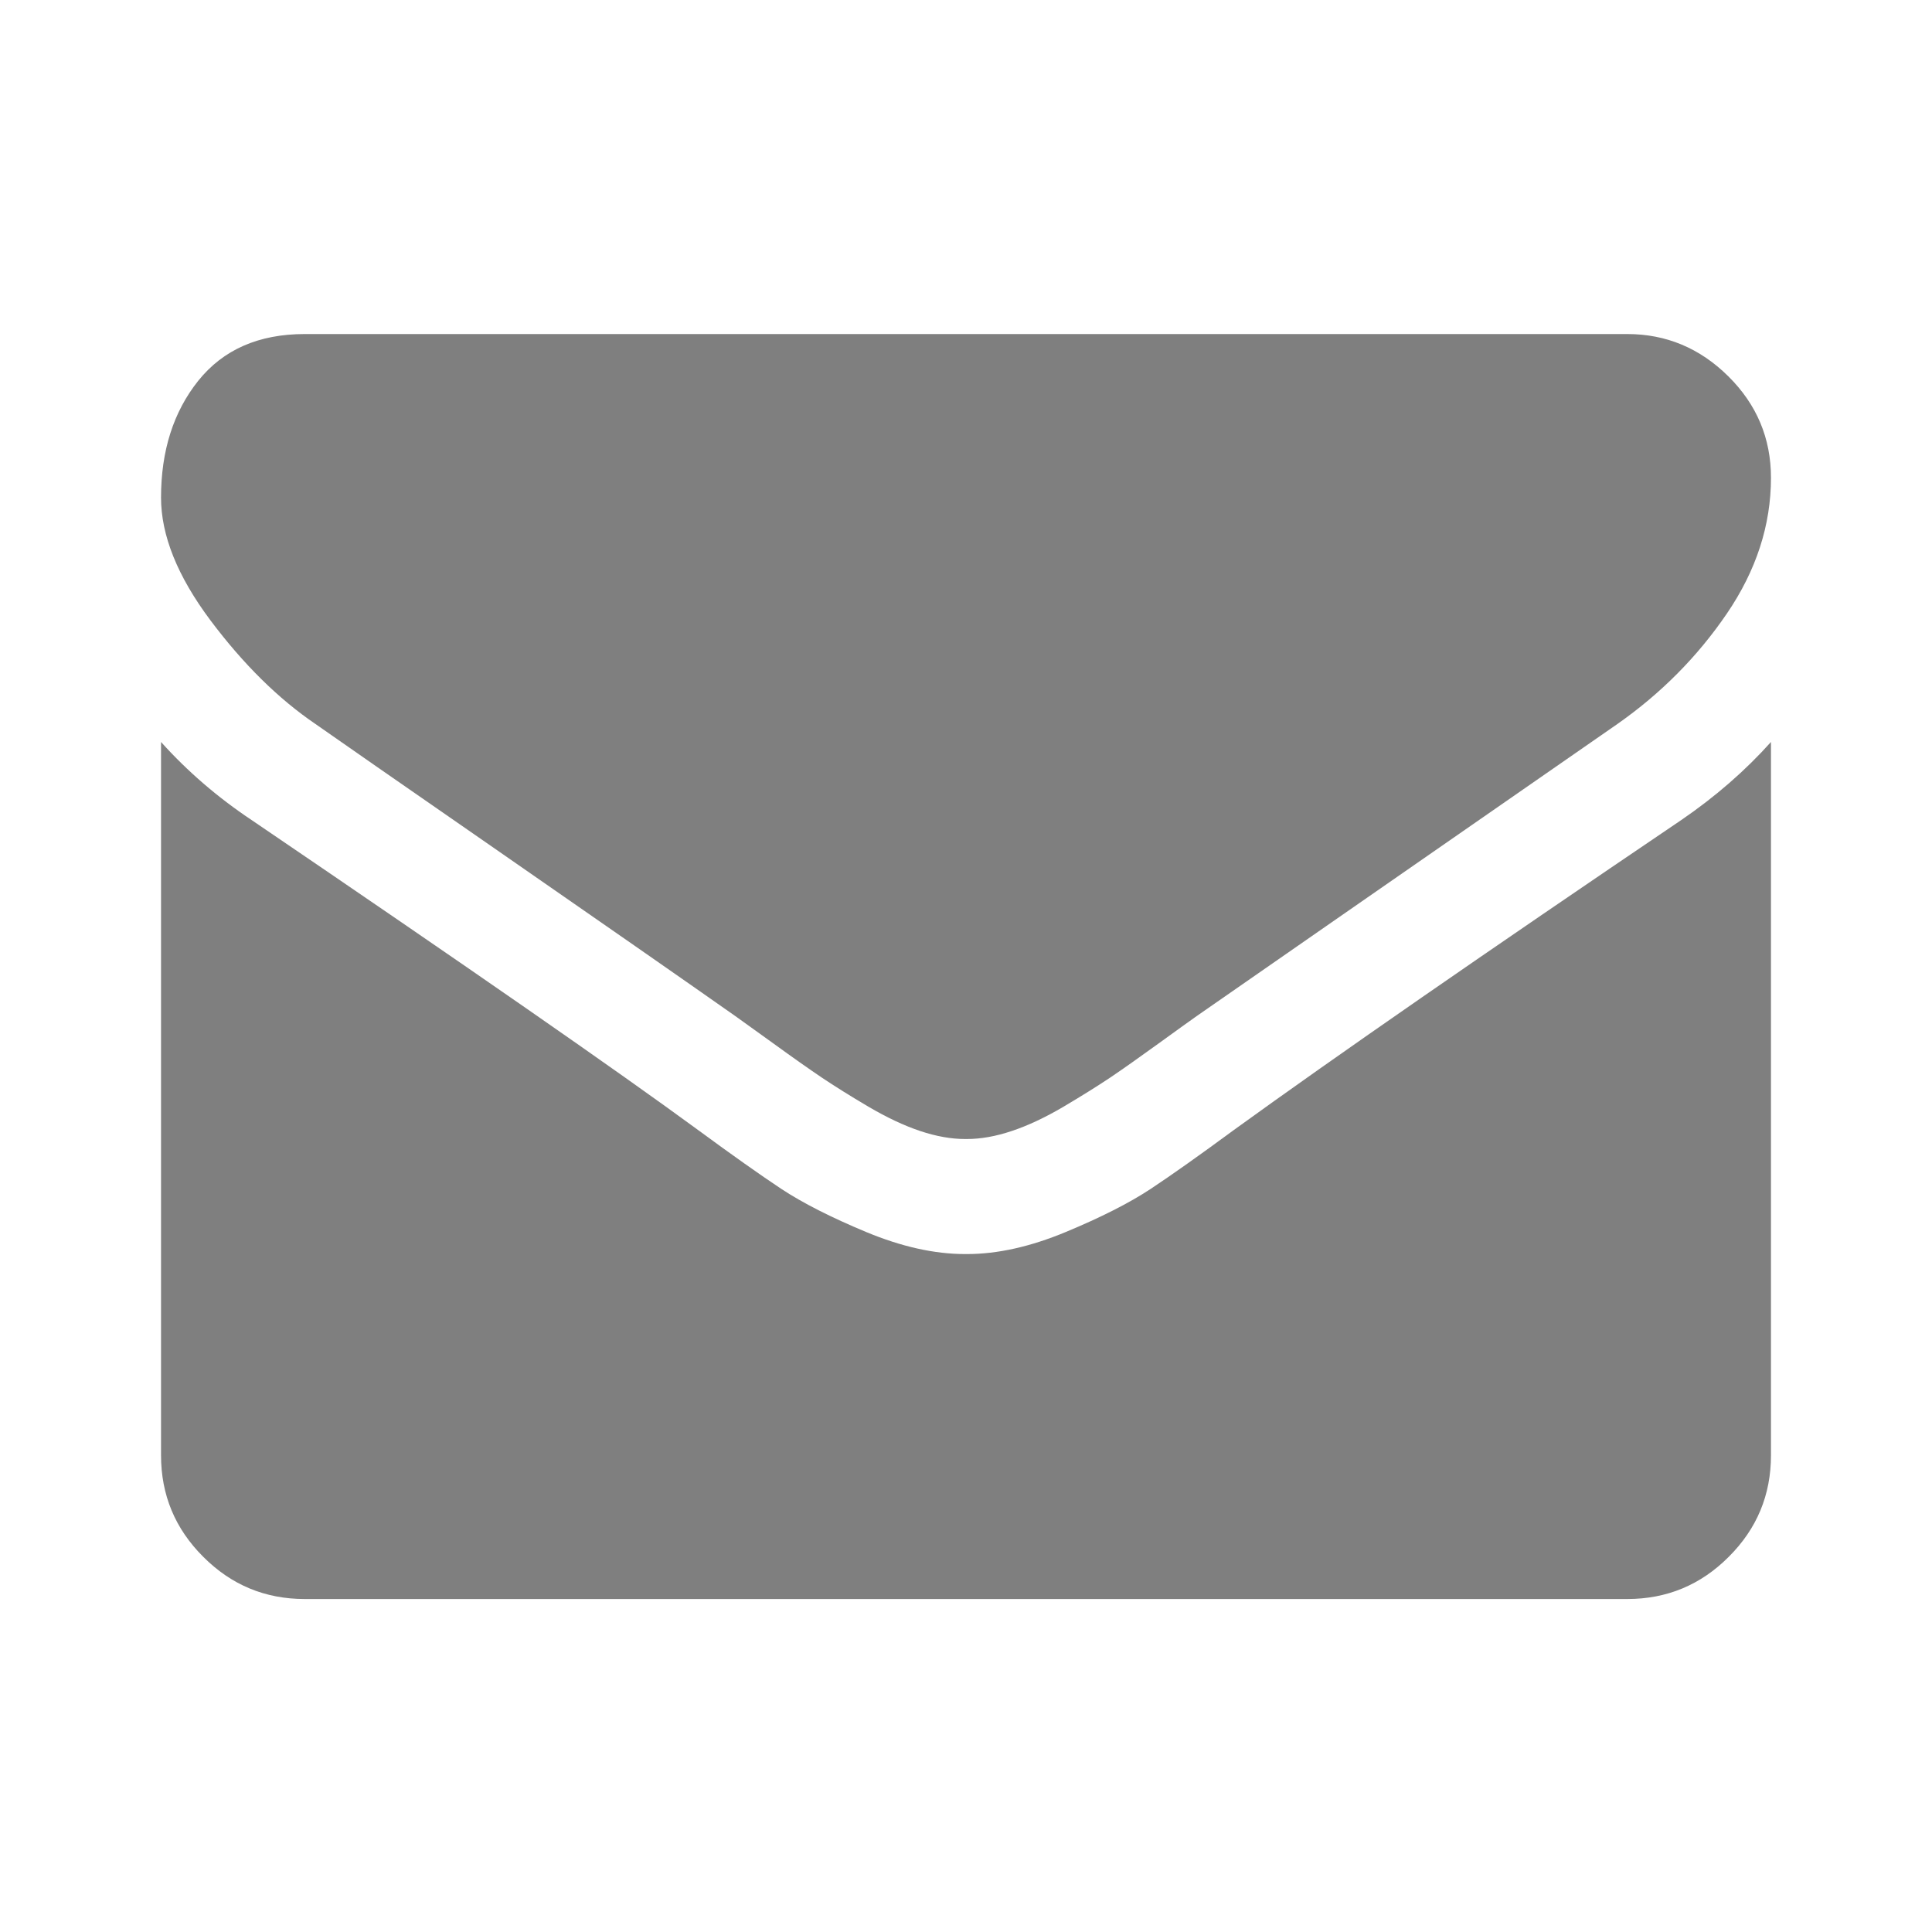 <svg width="20" height="20" viewBox="0 0 20 20" fill="none" xmlns="http://www.w3.org/2000/svg">
<g opacity="0.5">
<path d="M3.266 7.495C3.477 7.644 4.113 8.085 5.173 8.82C6.233 9.555 7.045 10.12 7.61 10.517C7.672 10.561 7.803 10.655 8.005 10.801C8.206 10.947 8.374 11.065 8.507 11.155C8.64 11.244 8.801 11.345 8.991 11.457C9.18 11.568 9.358 11.652 9.525 11.708C9.693 11.764 9.848 11.791 9.99 11.791H10H10.009C10.152 11.791 10.307 11.764 10.474 11.708C10.642 11.652 10.82 11.568 11.009 11.457C11.198 11.345 11.359 11.244 11.493 11.155C11.626 11.065 11.793 10.947 11.995 10.801C12.196 10.655 12.328 10.561 12.39 10.517C12.96 10.12 14.412 9.113 16.743 7.495C17.195 7.178 17.573 6.797 17.877 6.351C18.181 5.904 18.333 5.436 18.333 4.946C18.333 4.537 18.186 4.187 17.891 3.895C17.597 3.604 17.248 3.458 16.845 3.458H3.155C2.677 3.458 2.31 3.62 2.052 3.942C1.795 4.264 1.667 4.667 1.667 5.151C1.667 5.542 1.837 5.965 2.178 6.421C2.519 6.876 2.882 7.234 3.266 7.495Z" fill="currentColor"/>
<path d="M17.403 8.49C15.37 9.866 13.825 10.936 12.771 11.699C12.418 11.959 12.131 12.162 11.911 12.308C11.691 12.453 11.398 12.602 11.032 12.754C10.666 12.906 10.326 12.982 10.009 12.982H10H9.991C9.674 12.982 9.333 12.906 8.967 12.754C8.602 12.602 8.309 12.453 8.089 12.308C7.869 12.162 7.582 11.959 7.228 11.699C6.391 11.085 4.85 10.015 2.606 8.49C2.252 8.254 1.939 7.984 1.667 7.681V15.065C1.667 15.475 1.812 15.825 2.104 16.116C2.395 16.408 2.745 16.553 3.155 16.553H16.845C17.254 16.553 17.605 16.408 17.896 16.116C18.188 15.825 18.333 15.475 18.333 15.065V7.681C18.067 7.978 17.757 8.248 17.403 8.49Z" fill="currentColor"/>
</g>
</svg>

